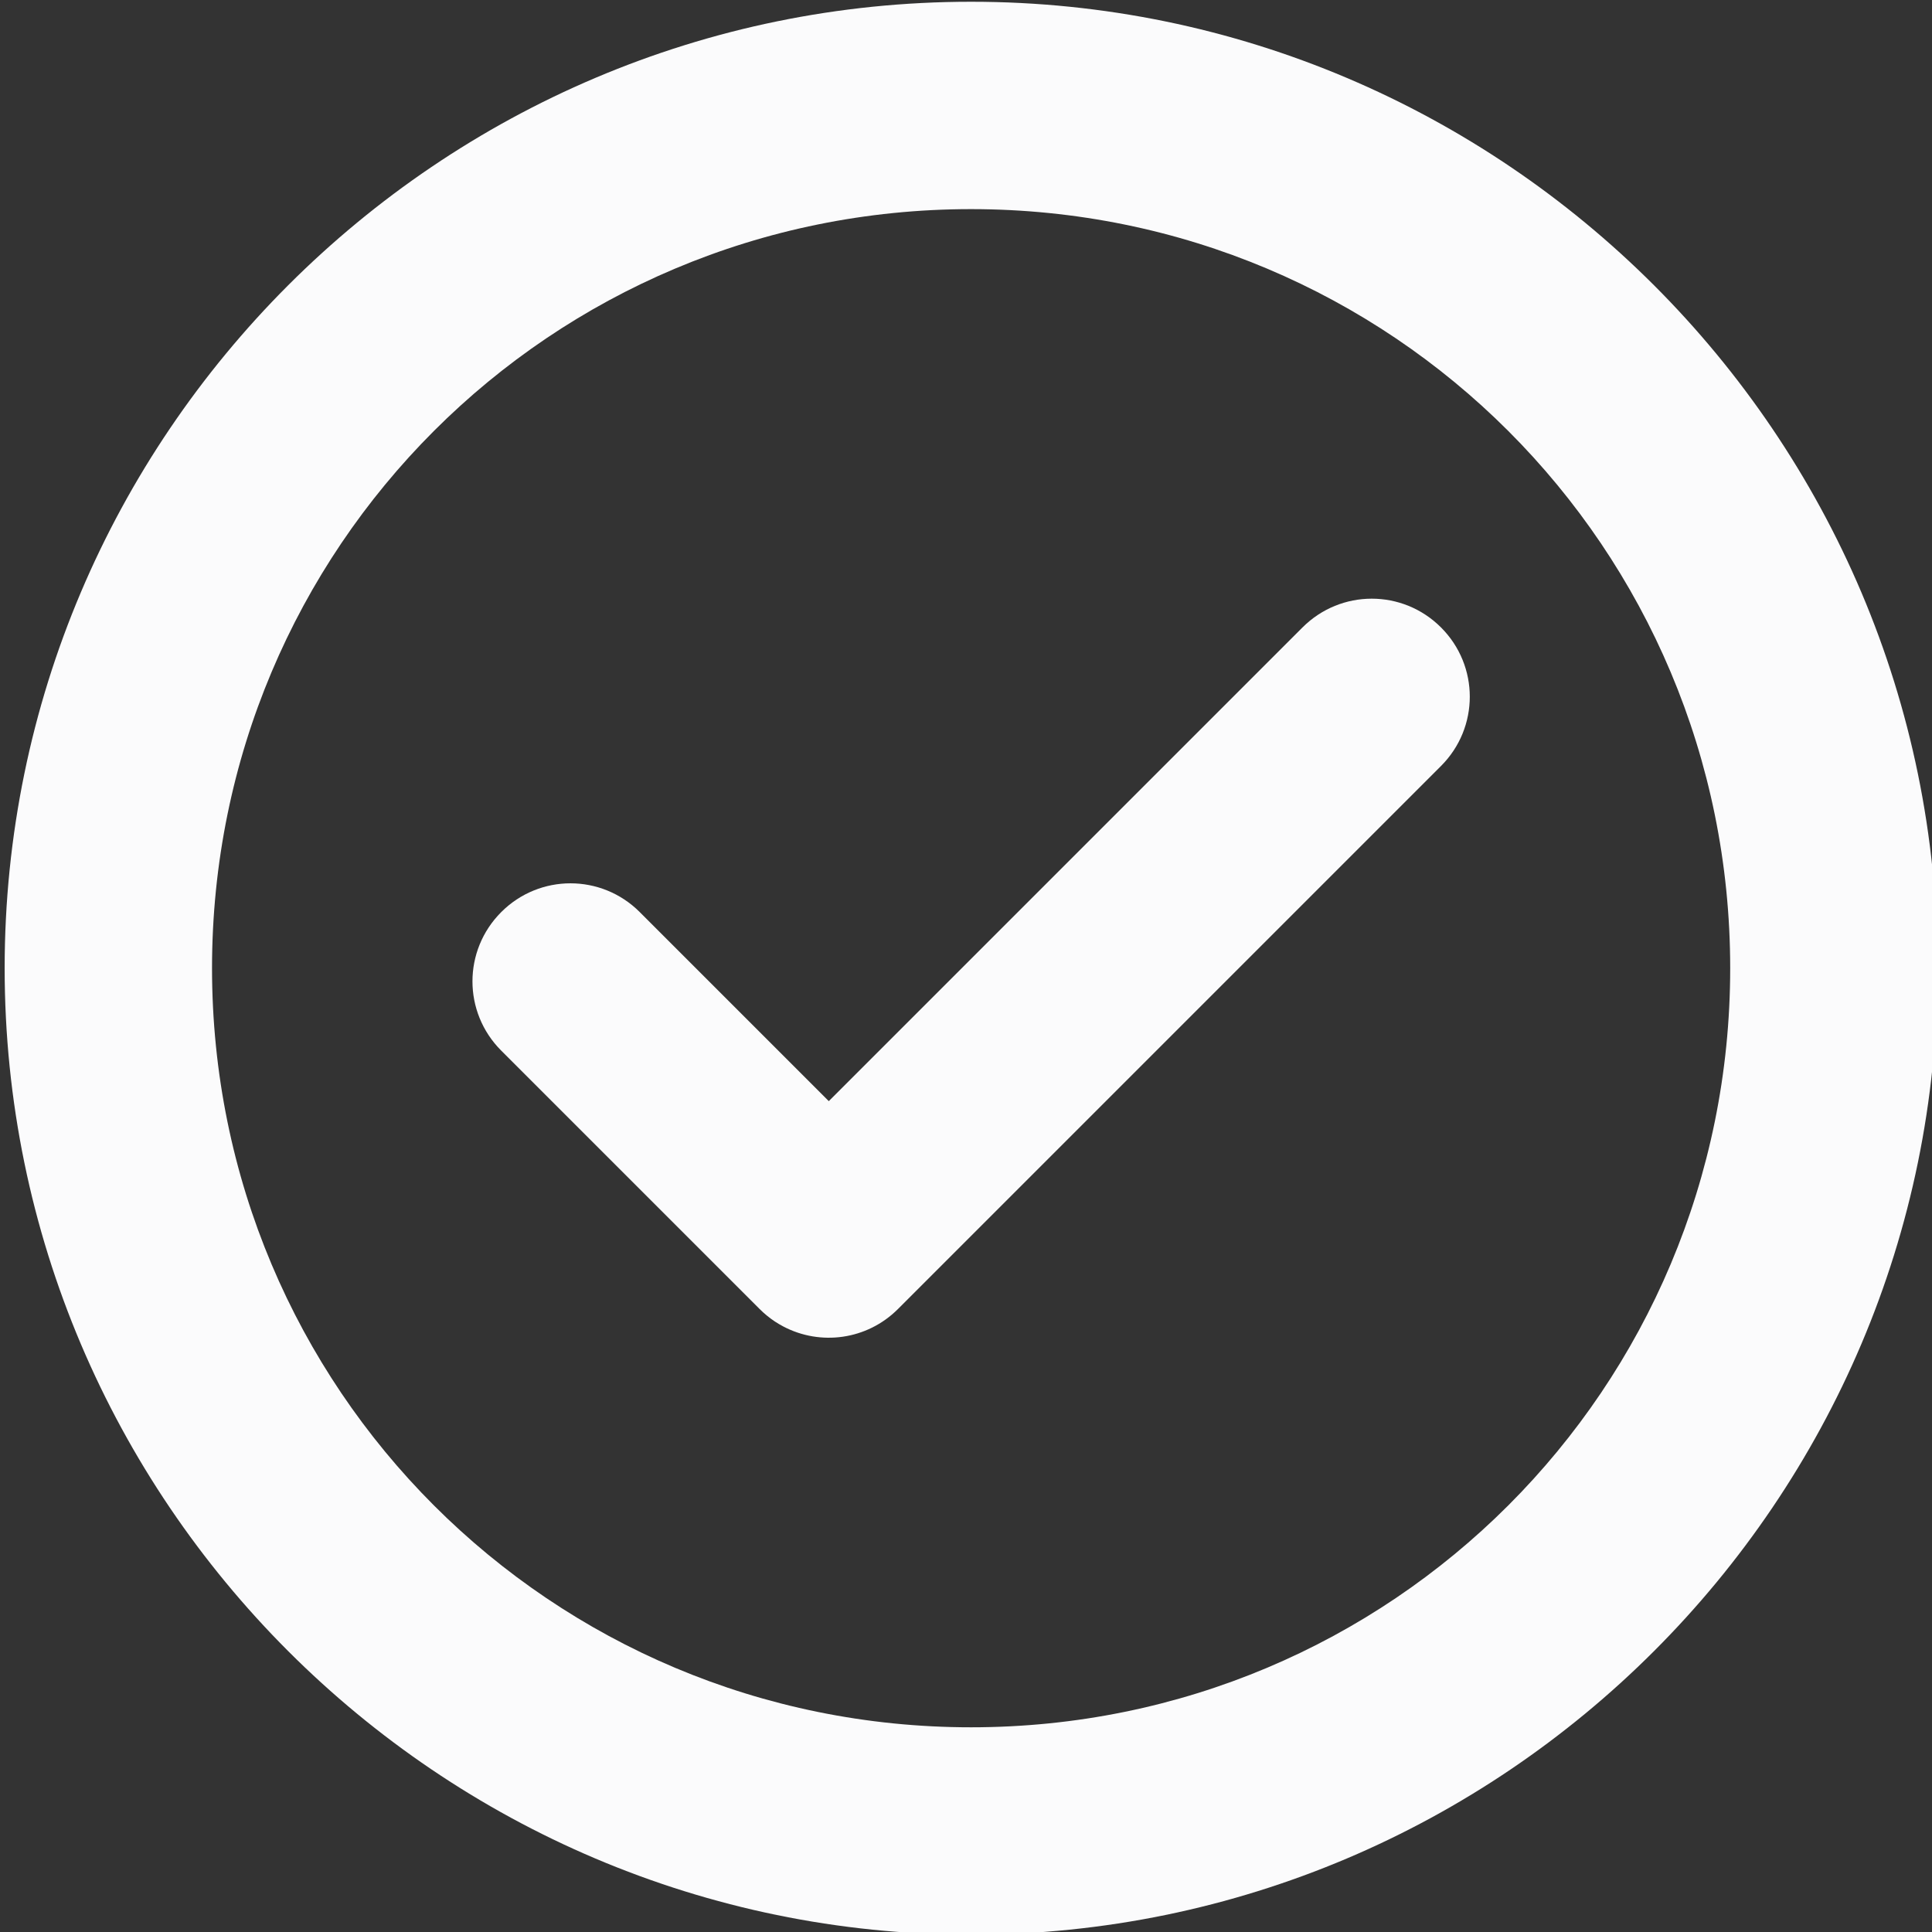 <?xml version="1.0" encoding="UTF-8" standalone="no"?><svg xmlns="http://www.w3.org/2000/svg" xmlns:xlink="http://www.w3.org/1999/xlink" fill="#000000" height="109.7" preserveAspectRatio="xMidYMid meet" version="1" viewBox="-0.0 -0.0 109.7 109.7" width="109.7" zoomAndPan="magnify"><rect x="-0.0" y="-0.0" width="109.7" height="109.7" fill="#333333" stroke="none"/><g><g fill="#fbfbfc" id="change1_1" paint-order="stroke fill markers"><path color="#000000" d="m 642.49,234.15 c -12.839,0 -23.301,10.462 -23.301,23.301 0,12.839 10.462,23.303 23.301,23.303 12.839,0 23.303,-10.464 23.303,-23.303 0,-12.839 -10.464,-23.301 -23.303,-23.301 z m 0,5 c 10.137,0 18.303,8.164 18.303,18.301 0,10.137 -8.166,18.303 -18.303,18.303 -10.137,0 -18.301,-8.166 -18.301,-18.303 0,-10.137 8.164,-18.301 18.301,-18.301 z" transform="translate(-1457.926 -551.324) scale(2.355)"/><path d="m 631.162,256.099 c -0.925,0.925 -0.925,2.415 -2.3e-4,3.34 l 6.228,6.228 c 0.116,0.116 0.24,0.217 0.371,0.304 0.066,0.043 0.133,0.083 0.202,0.119 0.891,0.47 2.016,0.329 2.767,-0.423 l 13.091,-13.091 c 0.925,-0.925 0.925,-2.415 0,-3.34 -0.925,-0.925 -2.415,-0.925 -3.34,-1e-5 l -11.421,11.421 -4.558,-4.558 c -0.925,-0.925 -2.415,-0.925 -3.34,0 z" transform="translate(-1457.926 -551.324) scale(2.355)"/></g></g></svg>